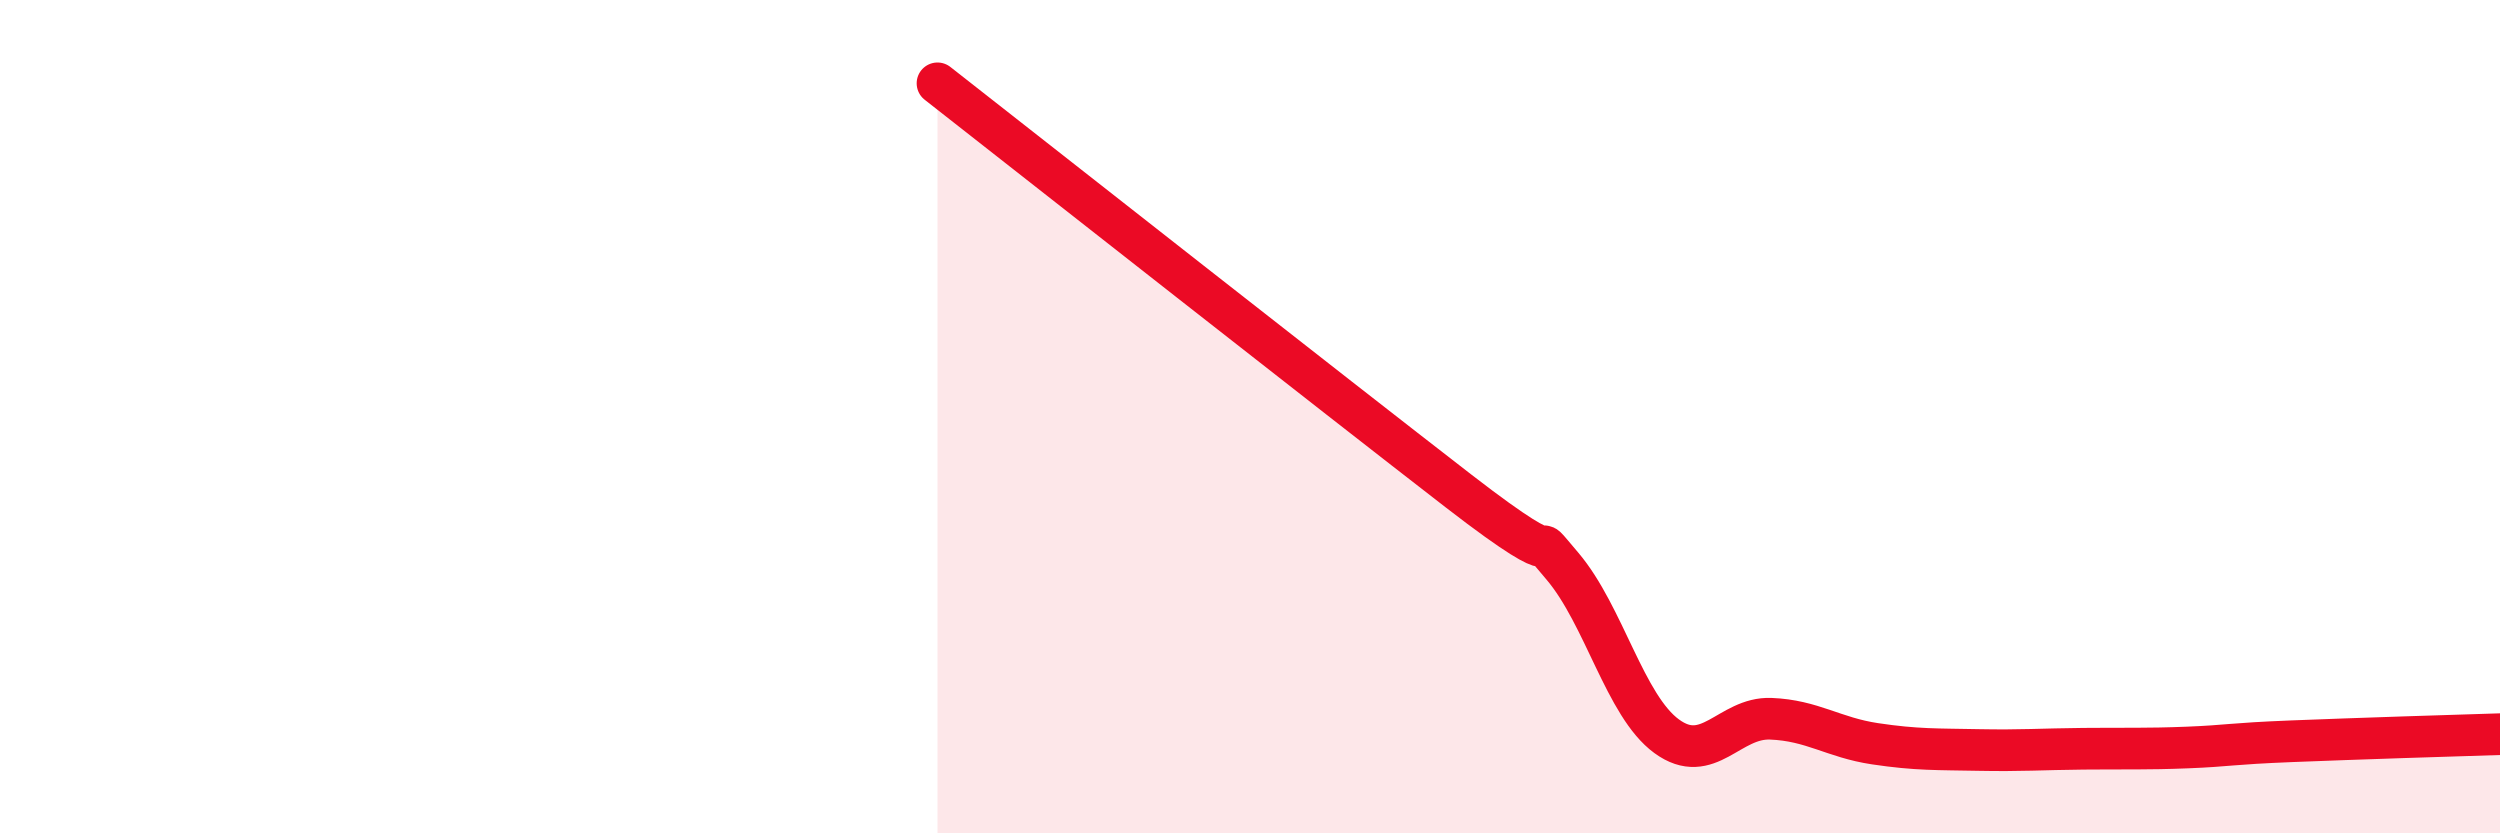 
    <svg width="60" height="20" viewBox="0 0 60 20" xmlns="http://www.w3.org/2000/svg">
      <path
        d="M 22.5,2 C 25,3.96 32,9.46 35,11.78 C 38,14.1 36.5,12.41 37.5,13.59 C 38.5,14.77 39,16.94 40,17.67 C 41,18.4 41.5,17.21 42.5,17.25 C 43.5,17.29 44,17.7 45,17.85 C 46,18 46.5,17.98 47.5,18 C 48.5,18.02 49,17.98 50,17.97 C 51,17.96 51.5,17.98 52.5,17.94 C 53.5,17.9 53.5,17.85 55,17.79 C 56.5,17.73 59,17.65 60,17.62L60 20L22.5 20Z"
        fill="#EB0A25"
        opacity="0.1"
        stroke-linecap="round"
        stroke-linejoin="round"
      />
      <path
        d="M 22.5,2 C 25,3.96 32,9.46 35,11.78 C 38,14.1 36.5,12.41 37.5,13.59 C 38.5,14.77 39,16.94 40,17.67 C 41,18.4 41.5,17.21 42.5,17.25 C 43.5,17.29 44,17.7 45,17.85 C 46,18 46.5,17.98 47.5,18 C 48.5,18.02 49,17.98 50,17.97 C 51,17.96 51.5,17.98 52.5,17.94 C 53.5,17.9 53.5,17.85 55,17.79 C 56.5,17.73 59,17.65 60,17.62"
        stroke="#EB0A25"
        stroke-width="1"
        fill="none"
        stroke-linecap="round"
        stroke-linejoin="round"
      />
    </svg>
  